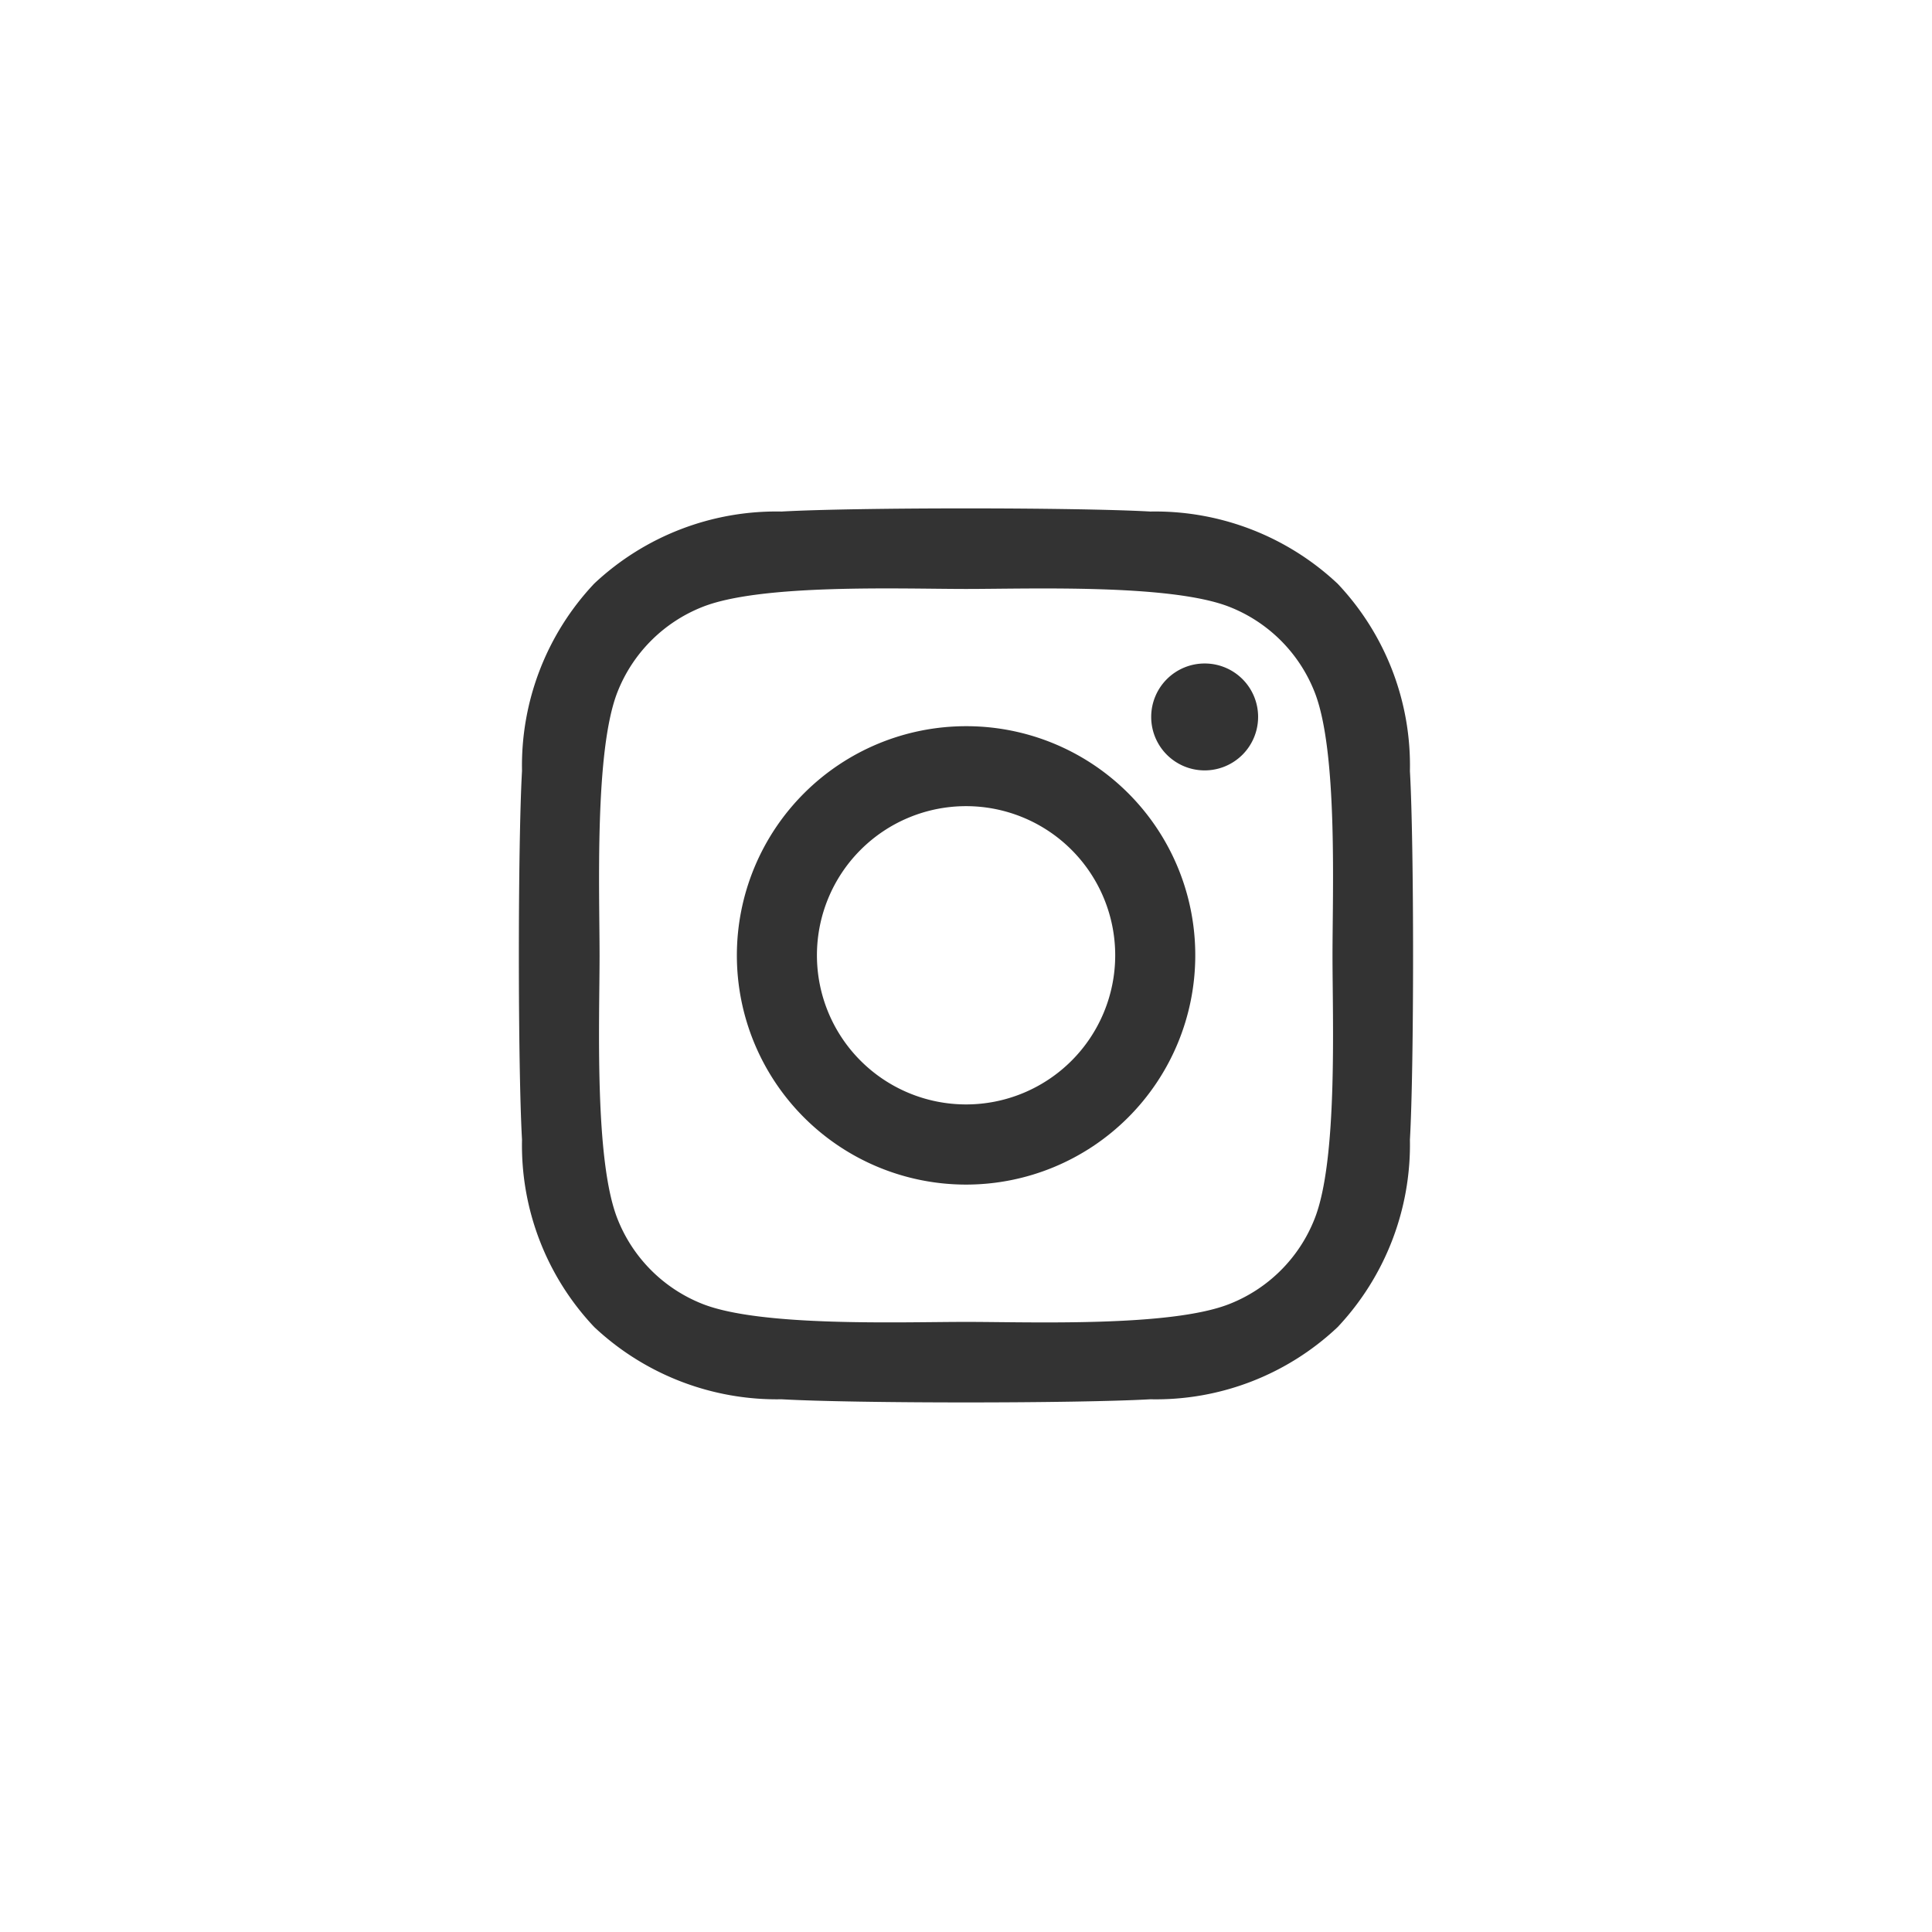 <?xml version="1.0" encoding="UTF-8"?> <svg xmlns="http://www.w3.org/2000/svg" width="57" height="57" viewBox="0 0 57 57"><defs><style> .cls-1 { fill: none; } .cls-2 { fill: #333; } </style></defs><g id="グループ_408" data-name="グループ 408" transform="translate(15540 3397)"><path id="パス_268" data-name="パス 268" class="cls-1" d="M28.5,0A28.5,28.5,0,1,1,0,28.5,28.5,28.5,0,0,1,28.5,0Z" transform="translate(-15540 -3397)"></path><path id="instagram-brands" class="cls-2" d="M13.119,38.25a6.762,6.762,0,1,0,6.762,6.762A6.752,6.752,0,0,0,13.119,38.25Zm0,11.159a4.4,4.4,0,1,1,4.4-4.4,4.4,4.4,0,0,1-4.4,4.4Zm8.616-11.435A1.577,1.577,0,1,1,20.158,36.4,1.574,1.574,0,0,1,21.735,37.974Zm4.479,1.6a7.806,7.806,0,0,0-2.131-5.526,7.857,7.857,0,0,0-5.526-2.131c-2.178-.124-8.7-.124-10.882,0a7.846,7.846,0,0,0-5.526,2.125A7.831,7.831,0,0,0,.018,39.569c-.124,2.178-.124,8.7,0,10.882a7.806,7.806,0,0,0,2.131,5.526,7.867,7.867,0,0,0,5.526,2.131c2.178.124,8.7.124,10.882,0a7.806,7.806,0,0,0,5.526-2.131,7.857,7.857,0,0,0,2.131-5.526C26.338,48.273,26.338,41.752,26.214,39.575ZM23.4,52.788a4.451,4.451,0,0,1-2.507,2.507c-1.736.689-5.856.53-7.775.53s-6.044.153-7.775-.53a4.451,4.451,0,0,1-2.507-2.507c-.689-1.736-.53-5.856-.53-7.775s-.153-6.044.53-7.775a4.451,4.451,0,0,1,2.507-2.507c1.736-.689,5.856-.53,7.775-.53s6.044-.153,7.775.53A4.451,4.451,0,0,1,23.4,37.238c.689,1.736.53,5.856.53,7.775S24.089,51.057,23.4,52.788Z" transform="translate(-15524.617 -3413.825)"></path></g></svg> 